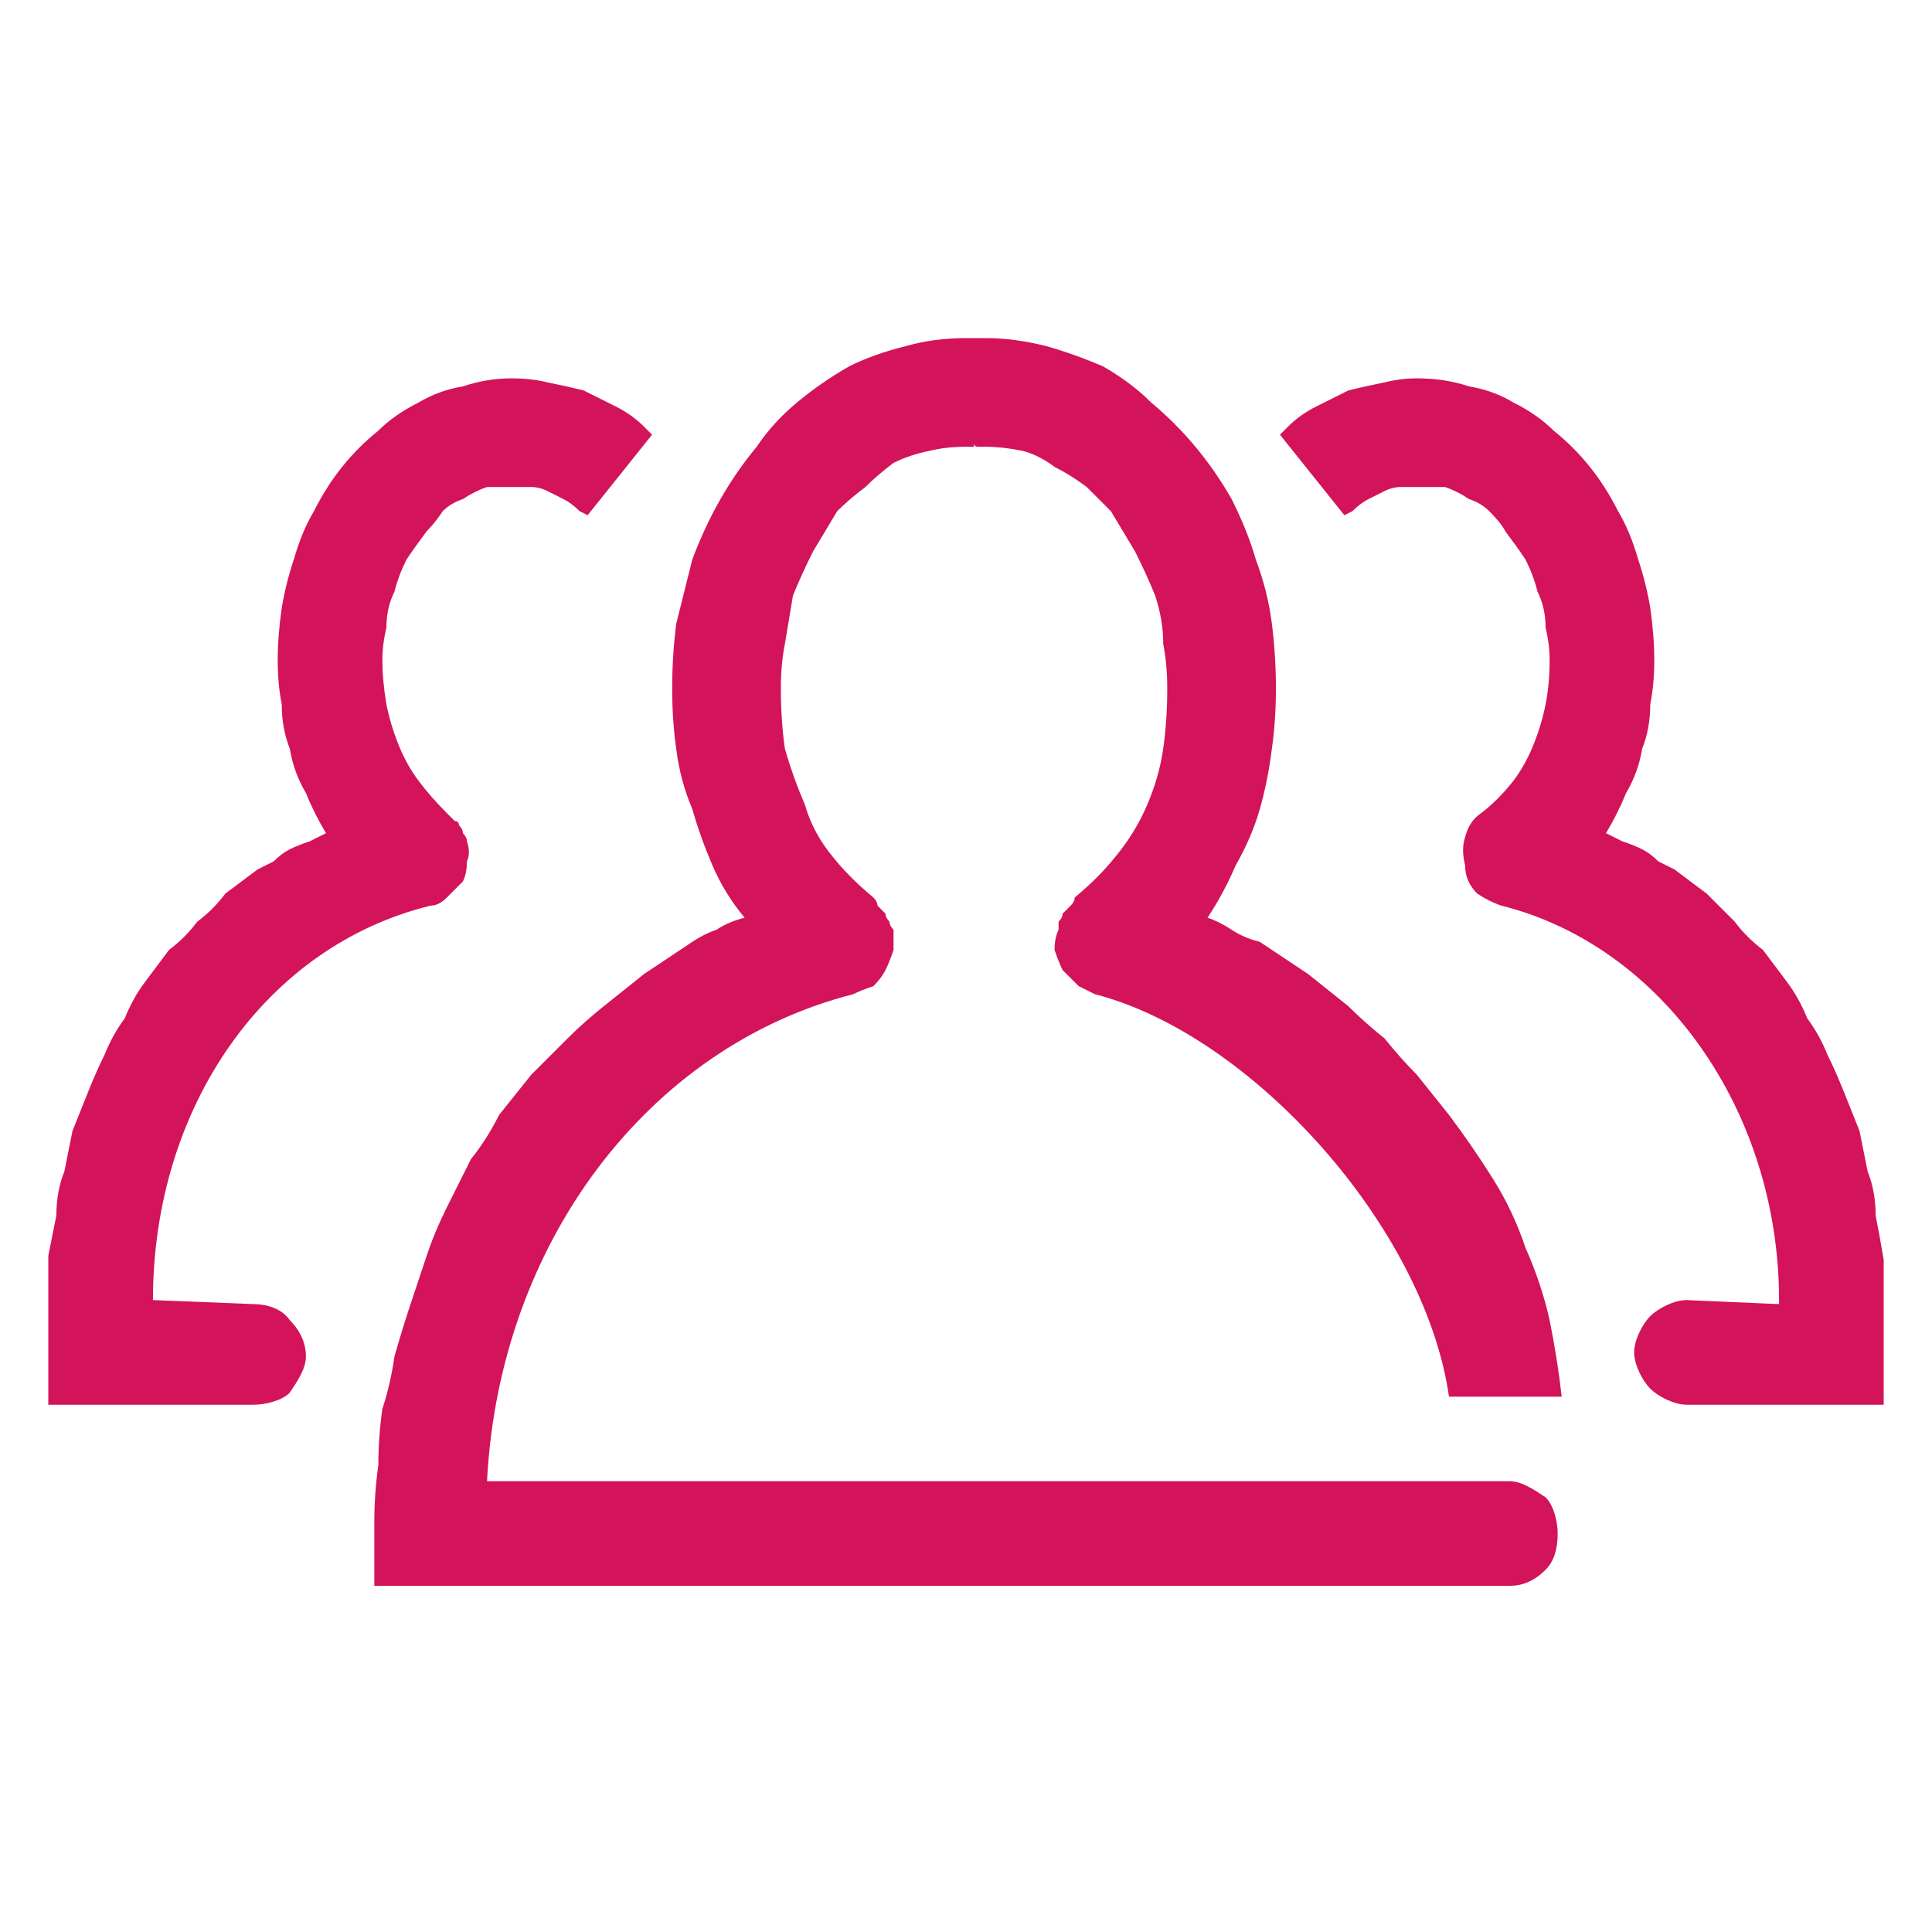 <svg version="1.2" xmlns="http://www.w3.org/2000/svg" viewBox="0 0 48 48" width="48" height="48">
	<title>Diritti degli interessati-svg</title>
	<style>
		.s0 { fill: none } 
		.s1 { fill: #d3135a } 
	</style>
	<path id="Rettangolo_18729" class="s0" d="m0 0h48v48h-48z"/>
	<path id="Tracciato_17314" class="s1" d="m16 10.6q-0.3-0.3-0.7-0.5-0.4-0.2-0.8-0.4-0.4-0.1-0.9-0.2-0.4-0.1-0.9-0.1-0.6 0-1.2 0.2-0.6 0.1-1.1 0.4-0.6 0.3-1 0.7-0.5 0.4-0.9 0.9-0.4 0.5-0.7 1.1-0.3 0.5-0.5 1.2-0.2 0.6-0.3 1.2-0.1 0.7-0.1 1.3 0 0.6 0.1 1.1 0 0.6 0.2 1.1 0.1 0.6 0.4 1.1 0.2 0.5 0.5 1-0.2 0.1-0.4 0.2-0.3 0.1-0.5 0.2-0.2 0.1-0.4 0.3-0.2 0.1-0.4 0.2-0.4 0.3-0.8 0.6-0.3 0.4-0.7 0.7-0.3 0.4-0.7 0.7-0.3 0.4-0.6 0.8-0.3 0.4-0.5 0.9-0.3 0.4-0.5 0.9-0.2 0.4-0.4 0.9-0.2 0.5-0.4 1-0.1 0.5-0.2 1-0.2 0.5-0.2 1.1-0.1 0.5-0.2 1 0 0.6 0 1.1v2.6h0.8 0.8 3.5c0.3 0 0.7-0.1 0.9-0.3 0.2-0.3 0.4-0.6 0.4-0.9 0-0.4-0.2-0.7-0.4-0.9-0.2-0.3-0.6-0.4-0.9-0.4l-2.5-0.1c0-4.8 2.8-8.8 6.9-9.8q0.2 0 0.4-0.2 0.2-0.2 0.4-0.4 0.1-0.2 0.1-0.5 0.1-0.2 0-0.5 0-0.1-0.1-0.2 0-0.1-0.1-0.2 0-0.1-0.1-0.1-0.1-0.1-0.2-0.2-0.4-0.4-0.7-0.8-0.3-0.4-0.5-0.9-0.2-0.5-0.3-1-0.1-0.6-0.1-1.1 0-0.4 0.1-0.8 0-0.5 0.2-0.9 0.1-0.4 0.3-0.8 0.2-0.3 0.5-0.7 0.2-0.2 0.4-0.5 0.2-0.2 0.5-0.3 0.3-0.2 0.6-0.3 0.3 0 0.6 0 0.3 0 0.5 0 0.2 0 0.4 0.1 0.2 0.1 0.4 0.2 0.2 0.1 0.4 0.3l0.2 0.1 1.6-2c0 0-0.2-0.2-0.2-0.2z"/>
	<path id="Tracciato_17315" class="s1" d="m37.5 36.8h-25.4c0.3-5.9 4-10.8 9.1-12.1q0.2-0.1 0.5-0.2 0.2-0.2 0.3-0.4 0.1-0.2 0.2-0.5 0-0.3 0-0.5-0.1-0.1-0.1-0.2-0.1-0.1-0.1-0.2-0.1-0.1-0.2-0.2 0-0.1-0.1-0.2-0.6-0.5-1-1-0.5-0.6-0.7-1.3-0.3-0.7-0.5-1.4-0.1-0.7-0.1-1.5 0-0.6 0.1-1.1 0.1-0.6 0.2-1.2 0.2-0.5 0.5-1.1 0.3-0.5 0.6-1 0.3-0.3 0.7-0.6 0.3-0.3 0.7-0.6 0.4-0.2 0.9-0.3 0.4-0.1 0.9-0.1 0 0 0 0 0.1 0 0.1 0 0 0 0.1 0 0 0 0-0.1 0 0.1 0.1 0.1 0 0 0 0 0.1 0 0.1 0 0 0 0.1 0 0.4 0 0.9 0.1 0.4 0.1 0.8 0.4 0.4 0.2 0.8 0.5 0.3 0.3 0.6 0.6 0.3 0.5 0.6 1 0.3 0.6 0.5 1.1 0.2 0.6 0.2 1.2 0.1 0.5 0.1 1.1 0 0.8-0.1 1.5-0.1 0.7-0.4 1.4-0.3 0.7-0.8 1.3-0.4 0.5-1 1 0 0.1-0.1 0.2-0.1 0.1-0.2 0.2 0 0.1-0.1 0.2 0 0.1 0 0.2-0.1 0.2-0.1 0.5 0.1 0.3 0.2 0.5 0.2 0.2 0.4 0.4 0.2 0.1 0.4 0.2c3.9 1 8.2 5.8 8.8 10h2.8q-0.1-0.9-0.3-1.9-0.2-0.9-0.6-1.8-0.3-0.9-0.8-1.7-0.5-0.8-1.1-1.6-0.4-0.5-0.8-1-0.4-0.4-0.8-0.9-0.5-0.4-0.9-0.8-0.5-0.4-1-0.8-0.3-0.2-0.6-0.4-0.3-0.2-0.6-0.4-0.4-0.1-0.7-0.3-0.3-0.2-0.6-0.3 0.4-0.6 0.7-1.3 0.4-0.7 0.6-1.4 0.2-0.7 0.3-1.5 0.1-0.7 0.1-1.5 0-0.8-0.1-1.6-0.1-0.8-0.4-1.6-0.2-0.7-0.6-1.5-0.4-0.7-0.9-1.3-0.5-0.6-1.1-1.1-0.5-0.5-1.2-0.9-0.7-0.3-1.4-0.5-0.8-0.2-1.5-0.2-0.1 0-0.1 0 0 0-0.1 0 0 0 0 0 0 0-0.1 0 0 0 0 0-0.1 0-0.1 0 0 0-0.1 0 0 0 0 0-0.8 0-1.5 0.2-0.8 0.2-1.4 0.5-0.7 0.4-1.3 0.9-0.6 0.5-1 1.1-0.5 0.6-0.9 1.3-0.4 0.7-0.7 1.5-0.2 0.8-0.4 1.6-0.1 0.8-0.1 1.6 0 0.8 0.1 1.5 0.1 0.8 0.4 1.5 0.2 0.7 0.5 1.4 0.3 0.7 0.8 1.3-0.4 0.1-0.7 0.3-0.3 0.1-0.6 0.3-0.3 0.2-0.6 0.4-0.3 0.2-0.6 0.4-0.5 0.4-1 0.8-0.5 0.4-0.9 0.8-0.5 0.5-0.9 0.9-0.4 0.5-0.8 1-0.3 0.6-0.7 1.1-0.3 0.6-0.6 1.2-0.3 0.6-0.5 1.2-0.2 0.6-0.4 1.2-0.2 0.6-0.4 1.3-0.1 0.7-0.3 1.3-0.1 0.7-0.1 1.4-0.1 0.7-0.1 1.4v1.6c1.5 0 1.3 0 2.4 0h25.8c0.3 0 0.6-0.1 0.9-0.4 0.2-0.2 0.3-0.5 0.3-0.9 0-0.3-0.1-0.7-0.3-0.9-0.3-0.2-0.6-0.4-0.9-0.4z"/>
	<path id="Tracciato_17316" class="s1" d="m46.2 28.1q-0.2-0.5-0.4-1-0.2-0.5-0.4-0.9-0.2-0.5-0.5-0.9-0.2-0.5-0.5-0.9-0.3-0.4-0.6-0.8-0.4-0.3-0.7-0.7-0.4-0.4-0.7-0.7-0.4-0.3-0.8-0.6-0.2-0.1-0.4-0.2-0.2-0.2-0.4-0.3-0.2-0.1-0.5-0.2-0.2-0.1-0.4-0.2 0.3-0.5 0.5-1 0.3-0.5 0.4-1.1 0.2-0.5 0.2-1.1 0.1-0.5 0.1-1.1 0-0.6-0.1-1.3-0.1-0.6-0.3-1.2-0.2-0.7-0.5-1.2-0.3-0.6-0.7-1.1-0.4-0.5-0.9-0.9-0.4-0.4-1-0.7-0.5-0.3-1.1-0.4-0.6-0.2-1.3-0.2-0.4 0-0.8 0.1-0.5 0.1-0.9 0.2-0.4 0.2-0.8 0.4-0.4 0.2-0.7 0.5l-0.2 0.2 1.6 2 0.2-0.1q0.2-0.2 0.4-0.3 0.2-0.1 0.4-0.2 0.2-0.1 0.4-0.1 0.2 0 0.4 0 0.4 0 0.7 0 0.3 0.1 0.6 0.3 0.3 0.1 0.5 0.3 0.3 0.3 0.4 0.5 0.3 0.4 0.5 0.7 0.2 0.4 0.3 0.8 0.2 0.4 0.2 0.9 0.1 0.4 0.1 0.8 0 0.6-0.1 1.1-0.1 0.5-0.3 1-0.2 0.5-0.5 0.9-0.4 0.5-0.8 0.8-0.3 0.2-0.4 0.6-0.1 0.3 0 0.7 0 0.4 0.3 0.7 0.3 0.2 0.6 0.3c4 1 6.9 5.1 6.9 9.8v0.1l-2.3-0.1c-0.3 0-0.7 0.2-0.9 0.4-0.2 0.2-0.4 0.6-0.4 0.9 0 0.3 0.2 0.7 0.4 0.9 0.2 0.2 0.6 0.4 0.9 0.4h3.6c0.2 0 0.5 0 1 0h0.3v-2.6q0-0.5 0-1-0.1-0.6-0.2-1.1 0-0.6-0.2-1.1-0.1-0.5-0.2-1z"/>
</svg>